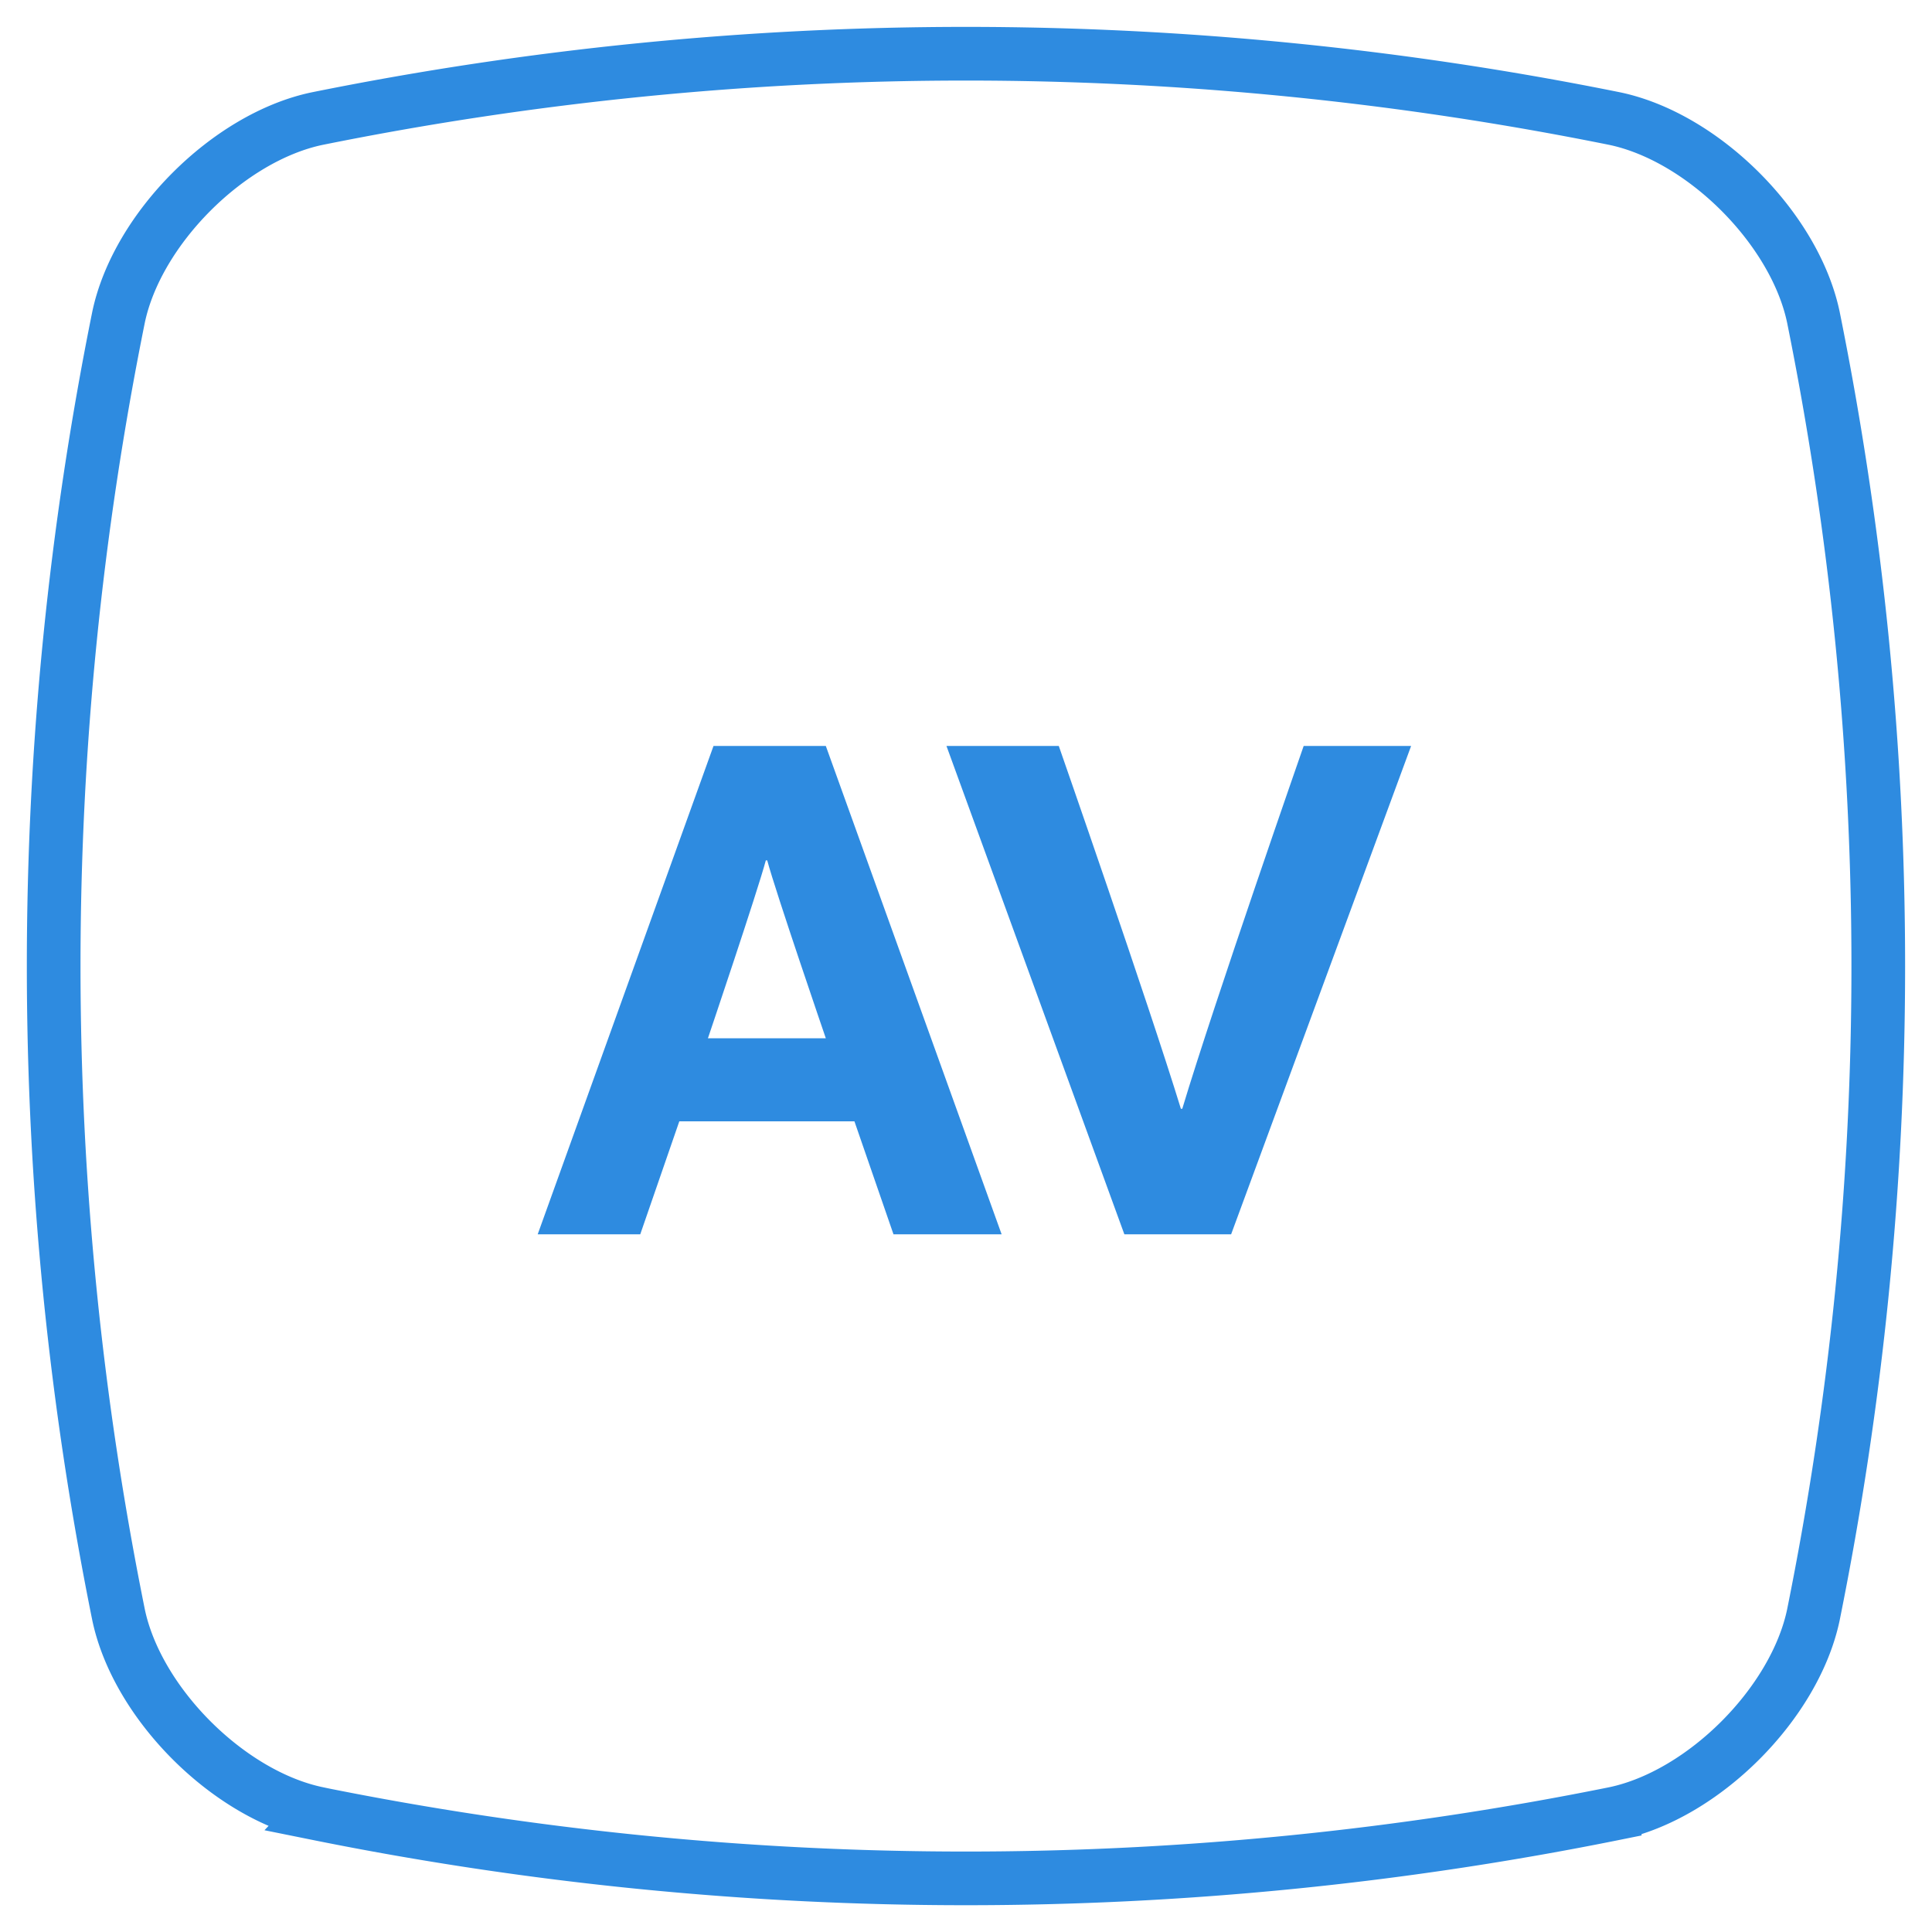 <svg viewBox="0 0 36 36" xmlns="http://www.w3.org/2000/svg"><g fill="none" fill-rule="evenodd"><path d="M5.911 33.791c-1.652-.347-3.355-2.05-3.702-3.702a61.053 61.053 0 010-24.178C2.556 4.26 4.259 2.556 5.91 2.21a61.053 61.053 0 0124.178 0c1.652.347 3.355 2.05 3.702 3.702a61.053 61.053 0 010 24.178c-.347 1.652-2.05 3.355-3.702 3.702a61.053 61.053 0 01-24.178 0z" stroke="#2E8BE0"/><path d="M15.388 13.9l3.276 9.1h-2.015l-.728-2.106h-3.263L11.93 23h-1.911l3.276-9.1h2.093zm-1.092 2.132h-.026c-.156.585-1.079 3.315-1.079 3.315h2.197s-.936-2.73-1.092-3.315zm3.34-2.132h2.093s1.664 4.771 2.275 6.76h.026c.598-1.989 2.262-6.76 2.262-6.76h2.002L22.94 23h-1.989l-3.315-9.1z" fill="#2E8BE0" fill-rule="nonzero"/></g></svg>